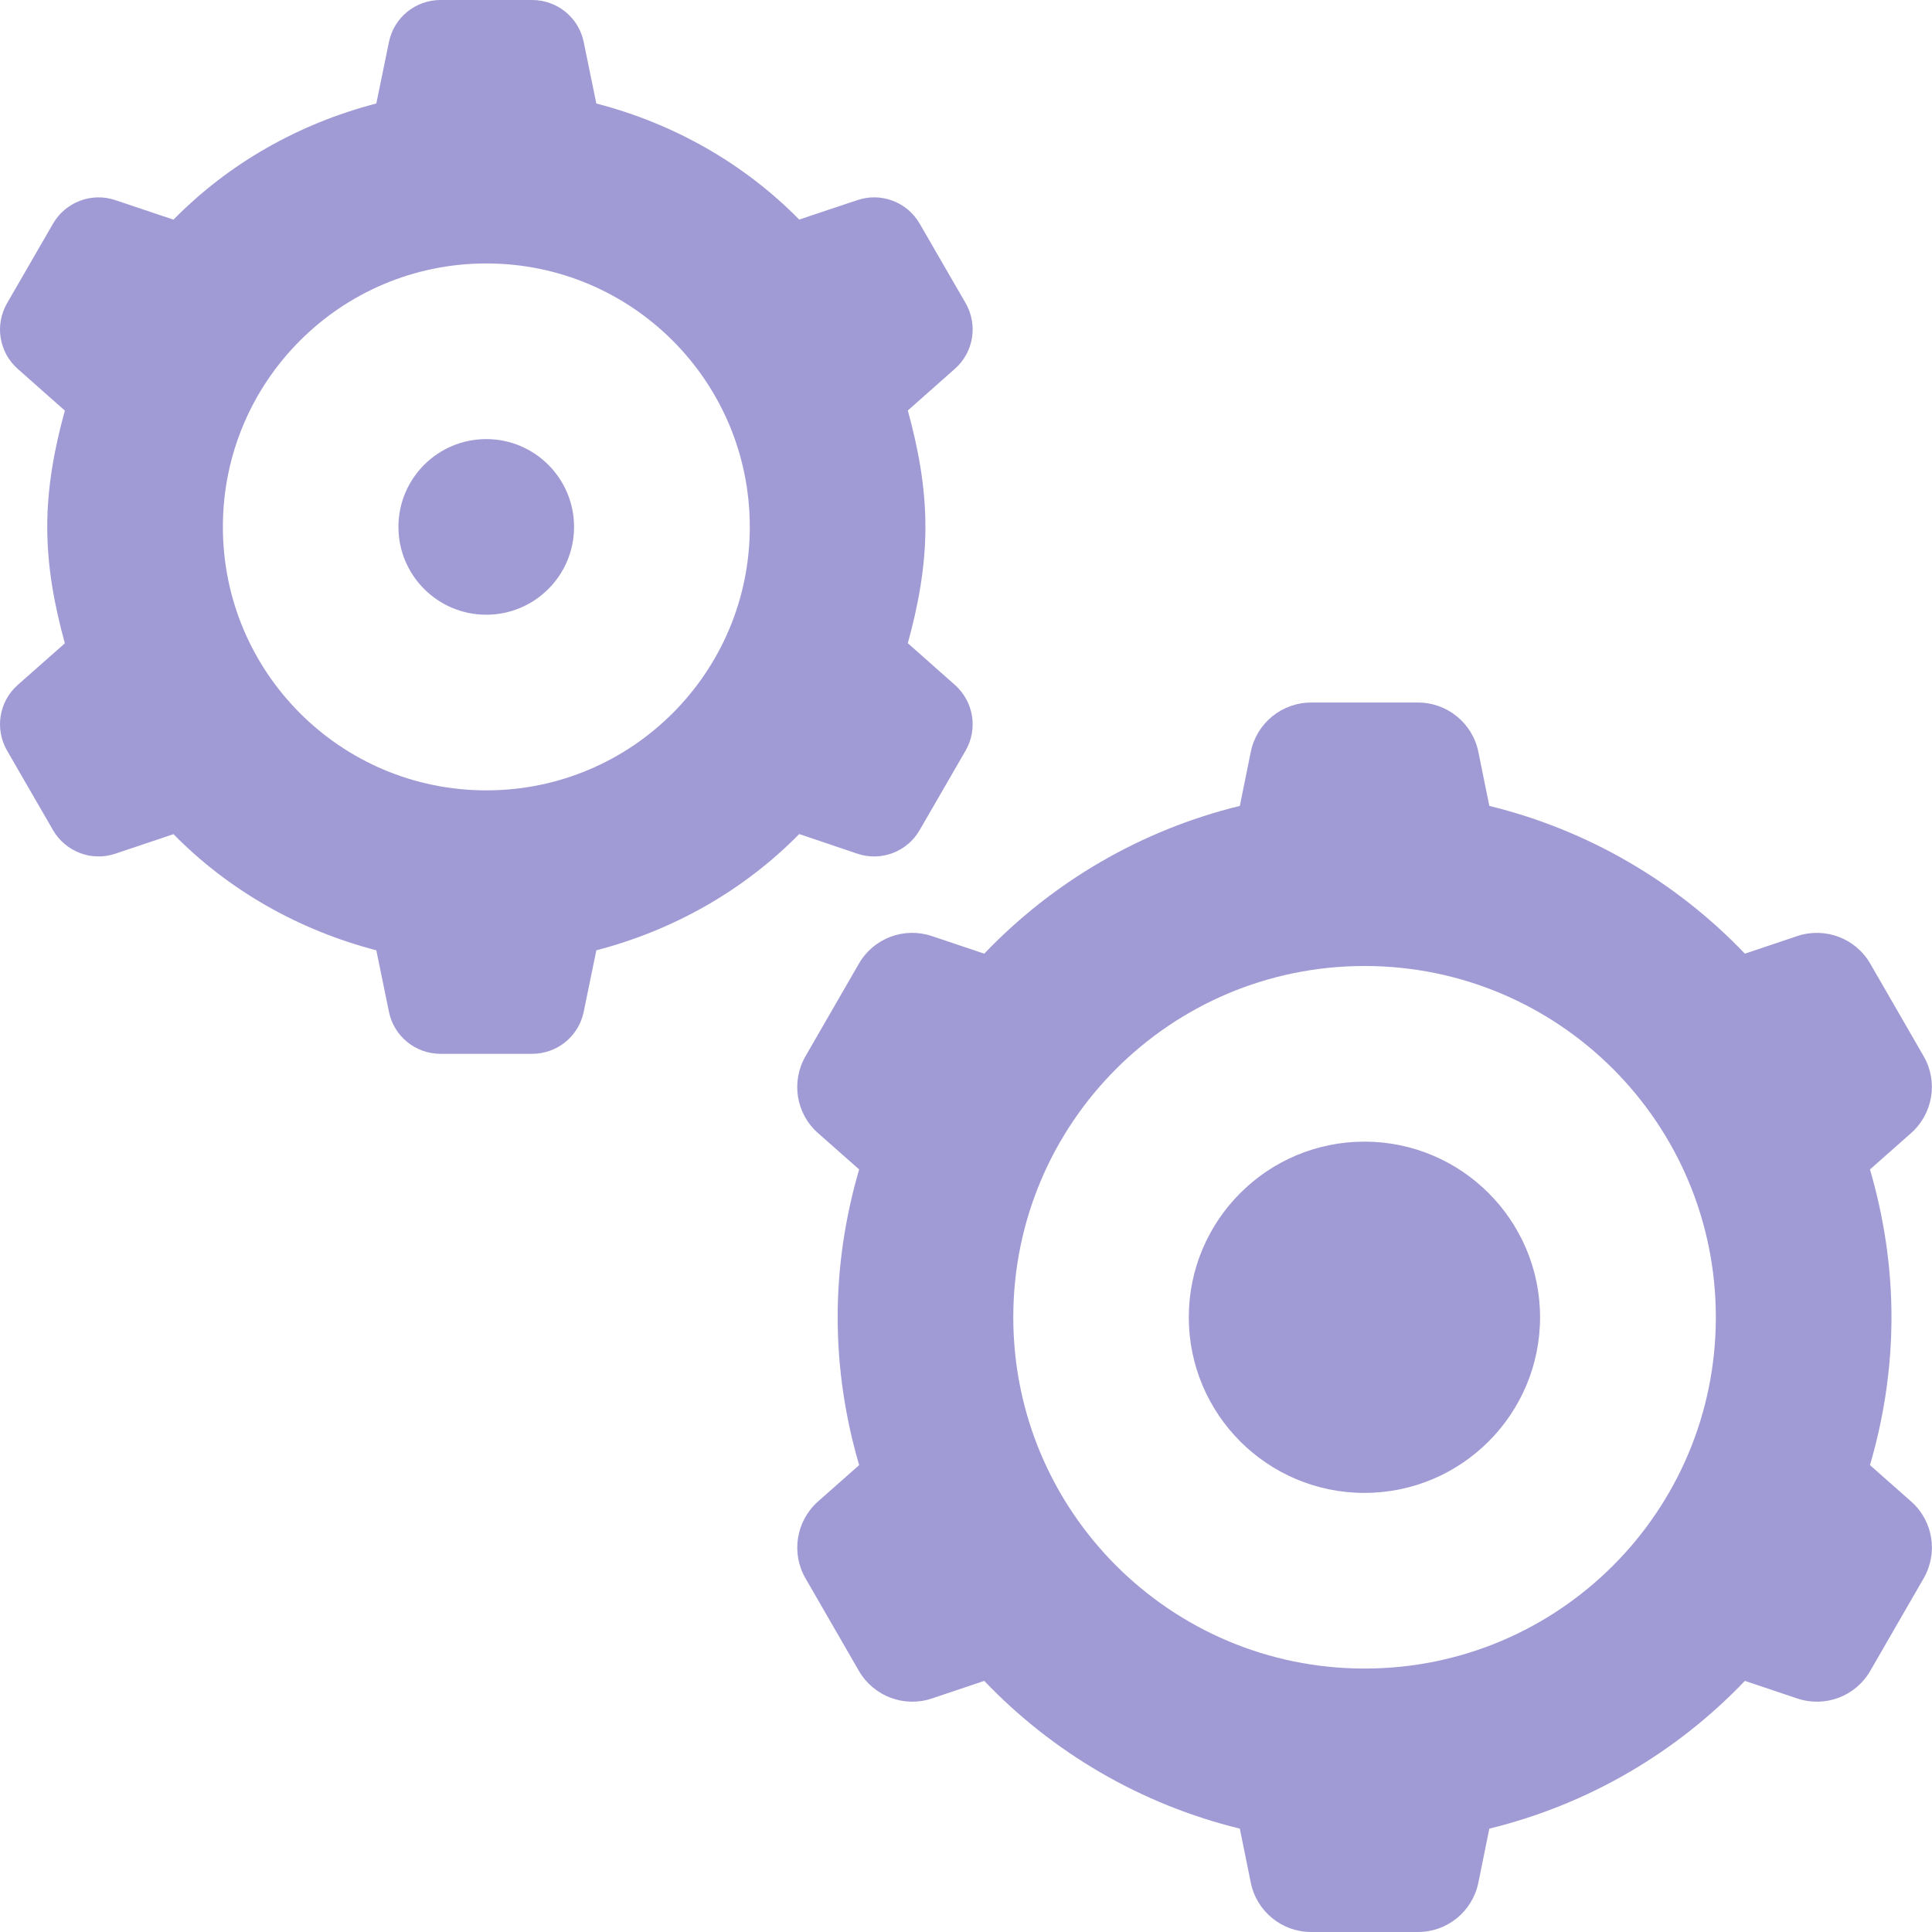 <svg xmlns="http://www.w3.org/2000/svg" width="88" height="88" viewBox="0 0 88 88" fill="none"><path d="M70.148 60C70.148 64.417 66.565 68 62.148 68C57.732 68 54.148 64.417 54.148 60C54.148 55.583 57.732 52 62.148 52C66.565 52 70.148 55.583 70.148 60Z" fill="#A19BD5"></path><path d="M26.148 24C26.148 26.208 24.357 28 22.148 28C19.94 28 18.148 26.208 18.148 24C18.148 21.792 19.94 20 22.148 20C24.357 20 26.148 21.792 26.148 24Z" fill="#A19BD5"></path><path d="M85.175 66.734C85.8 64.594 86.154 62.339 86.154 60C86.154 57.661 85.8 55.406 85.175 53.266L87.05 51.609C88.045 50.724 88.285 49.266 87.623 48.115L85.186 43.891C84.524 42.74 83.134 42.214 81.868 42.635L79.477 43.438C76.368 40.182 72.352 37.812 67.837 36.708L67.337 34.245C67.071 32.938 65.92 32 64.592 32H59.717C58.389 32 57.238 32.938 56.972 34.245L56.472 36.708C51.956 37.812 47.941 40.182 44.831 43.438L42.441 42.635C41.175 42.214 39.79 42.734 39.123 43.891L36.686 48.115C36.024 49.266 36.258 50.729 37.258 51.609L39.133 53.266C38.508 55.406 38.154 57.661 38.154 60C38.154 62.339 38.508 64.594 39.133 66.734L37.258 68.391C36.264 69.276 36.024 70.734 36.686 71.885L39.123 76.109C39.79 77.26 41.175 77.787 42.441 77.365L44.831 76.562C47.941 79.818 51.956 82.188 56.472 83.292L56.972 85.755C57.238 87.062 58.389 88 59.717 88H64.592C65.92 88 67.071 87.062 67.337 85.755L67.837 83.292C72.352 82.188 76.368 79.818 79.477 76.562L81.868 77.365C83.134 77.787 84.519 77.266 85.186 76.109L87.623 71.885C88.285 70.734 88.05 69.271 87.05 68.391L85.175 66.734ZM62.154 76C53.316 76 46.154 68.838 46.154 60C46.154 51.161 53.316 44 62.154 44C70.993 44 78.154 51.161 78.154 60C78.154 68.838 70.993 76 62.154 76Z" fill="#A19BD5"></path><path d="M39.053 38.885C40.136 39.25 41.324 38.797 41.891 37.807L43.98 34.193C44.553 33.203 44.35 31.953 43.49 31.193L41.35 29.297C41.818 27.599 42.152 25.849 42.152 24C42.152 22.151 41.818 20.401 41.35 18.698L43.49 16.802C44.35 16.047 44.553 14.797 43.98 13.802L41.891 10.188C41.318 9.198 40.131 8.75 39.053 9.115L36.402 10C33.902 7.458 30.714 5.635 27.162 4.714L26.589 1.922C26.365 0.802 25.381 0 24.24 0H20.063C18.922 0 17.938 0.802 17.714 1.922L17.141 4.714C13.589 5.635 10.402 7.458 7.902 10.005L5.251 9.115C4.167 8.75 2.98 9.203 2.412 10.193L0.324 13.807C-0.249 14.797 -0.046 16.052 0.813 16.807L2.954 18.703C2.485 20.401 2.152 22.151 2.152 24C2.152 25.849 2.485 27.599 2.954 29.302L0.813 31.193C-0.046 31.948 -0.249 33.203 0.324 34.193L2.412 37.807C2.985 38.797 4.172 39.25 5.251 38.885L7.902 37.995C10.402 40.542 13.589 42.359 17.141 43.286L17.714 46.078C17.938 47.198 18.922 48 20.063 48H24.24C25.381 48 26.365 47.198 26.589 46.078L27.162 43.286C30.714 42.359 33.902 40.536 36.402 37.99L39.053 38.885ZM22.152 36C15.521 36 10.152 30.63 10.152 24C10.152 17.37 15.521 12 22.152 12C28.782 12 34.152 17.37 34.152 24C34.152 30.63 28.782 36 22.152 36Z" fill="#A19BD5"></path></svg>